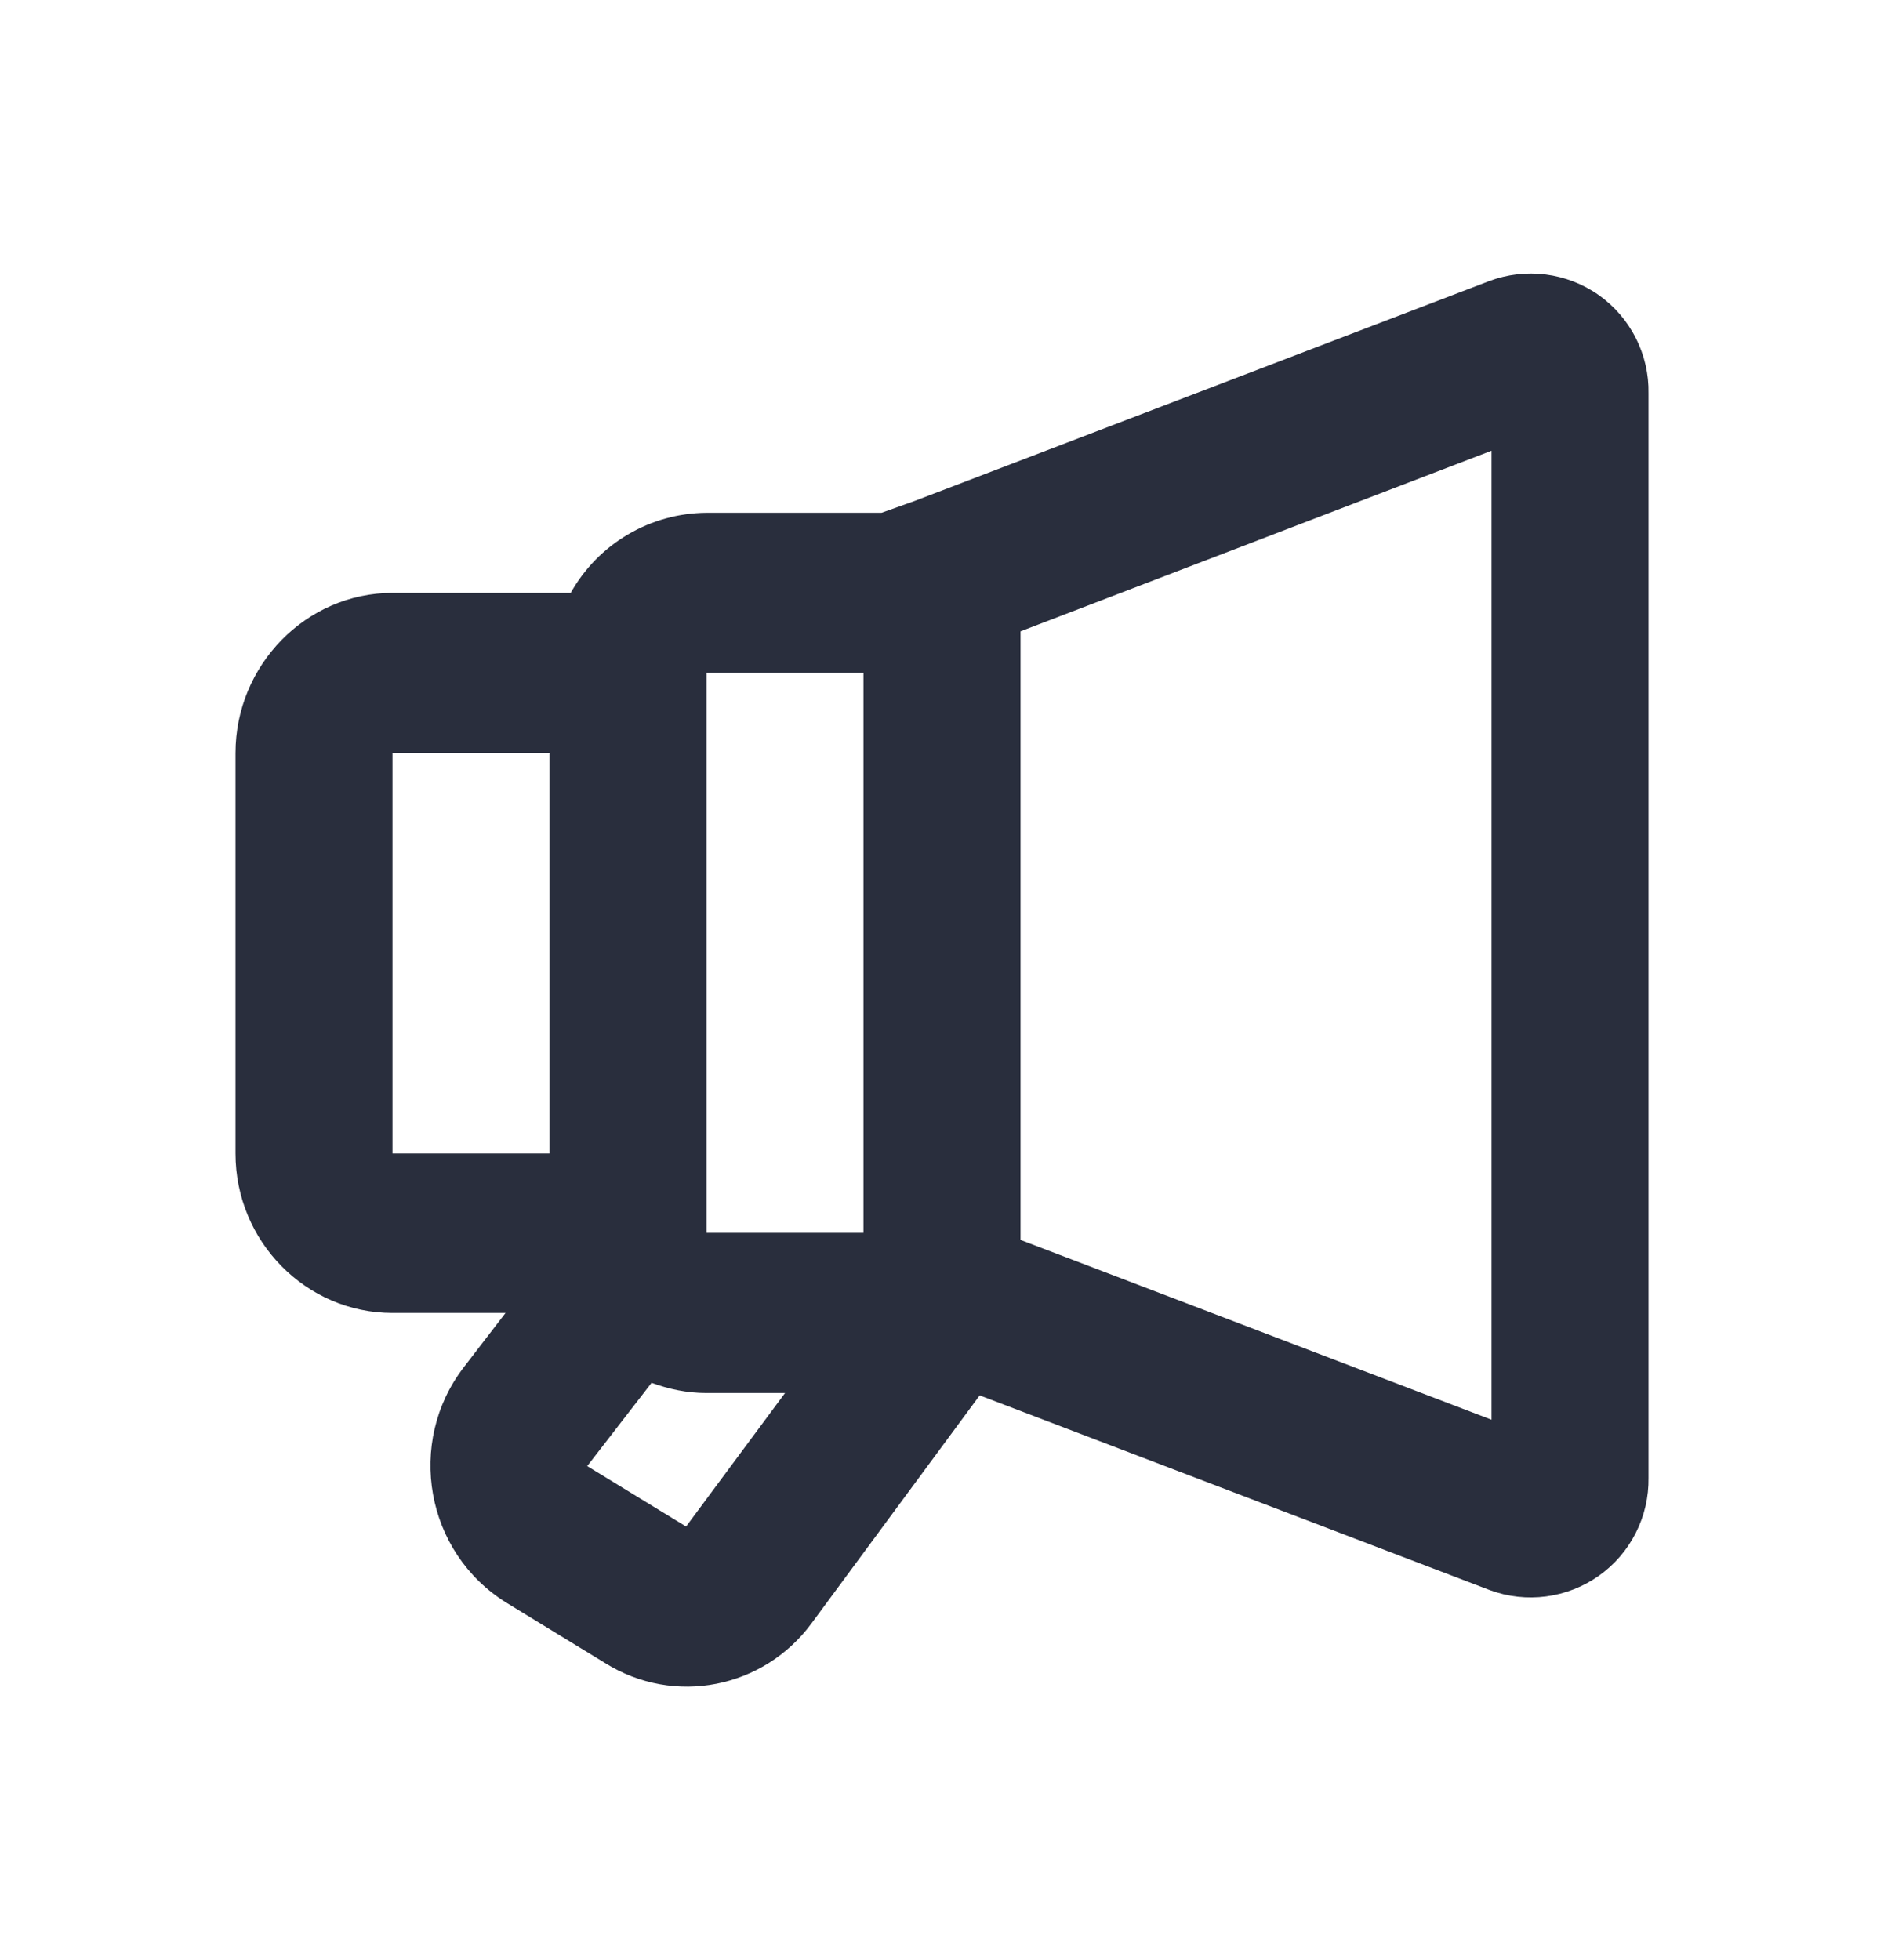 <?xml version="1.0" encoding="UTF-8"?> <svg xmlns="http://www.w3.org/2000/svg" width="25" height="26" viewBox="0 0 25 26" fill="none"><path fill-rule="evenodd" clip-rule="evenodd" d="M19.792 5.979L13.542 8.375V16.448L19.792 18.833V5.979ZM12.135 6.646L11.698 6.802H9.375C9.008 6.805 8.647 6.904 8.331 7.091C8.014 7.277 7.753 7.544 7.573 7.865H5.208C4.062 7.865 3.125 8.823 3.125 9.99V15.302C3.125 16.469 4.062 17.417 5.208 17.417H6.708L6.156 18.135C5.385 19.135 5.646 20.594 6.719 21.26L8.031 22.062C8.948 22.635 10.135 22.396 10.771 21.531L13 18.51L19.771 21.094C20.009 21.182 20.265 21.21 20.517 21.177C20.768 21.144 21.008 21.05 21.215 20.904C21.423 20.757 21.591 20.562 21.706 20.335C21.821 20.109 21.879 19.858 21.875 19.604V5.219C21.88 4.964 21.822 4.711 21.706 4.484C21.591 4.256 21.421 4.06 21.213 3.913C21.004 3.766 20.762 3.673 20.509 3.641C20.256 3.609 19.999 3.639 19.76 3.729L12.135 6.646ZM10.417 18.479L9.104 20.25L7.792 19.448L8.646 18.344C8.875 18.427 9.115 18.479 9.375 18.479H10.417ZM9.375 8.927H11.458V16.354H9.375V8.927ZM7.292 9.99H5.208V15.302H7.292V9.979V9.99Z" fill="#292E3D"></path></svg> 